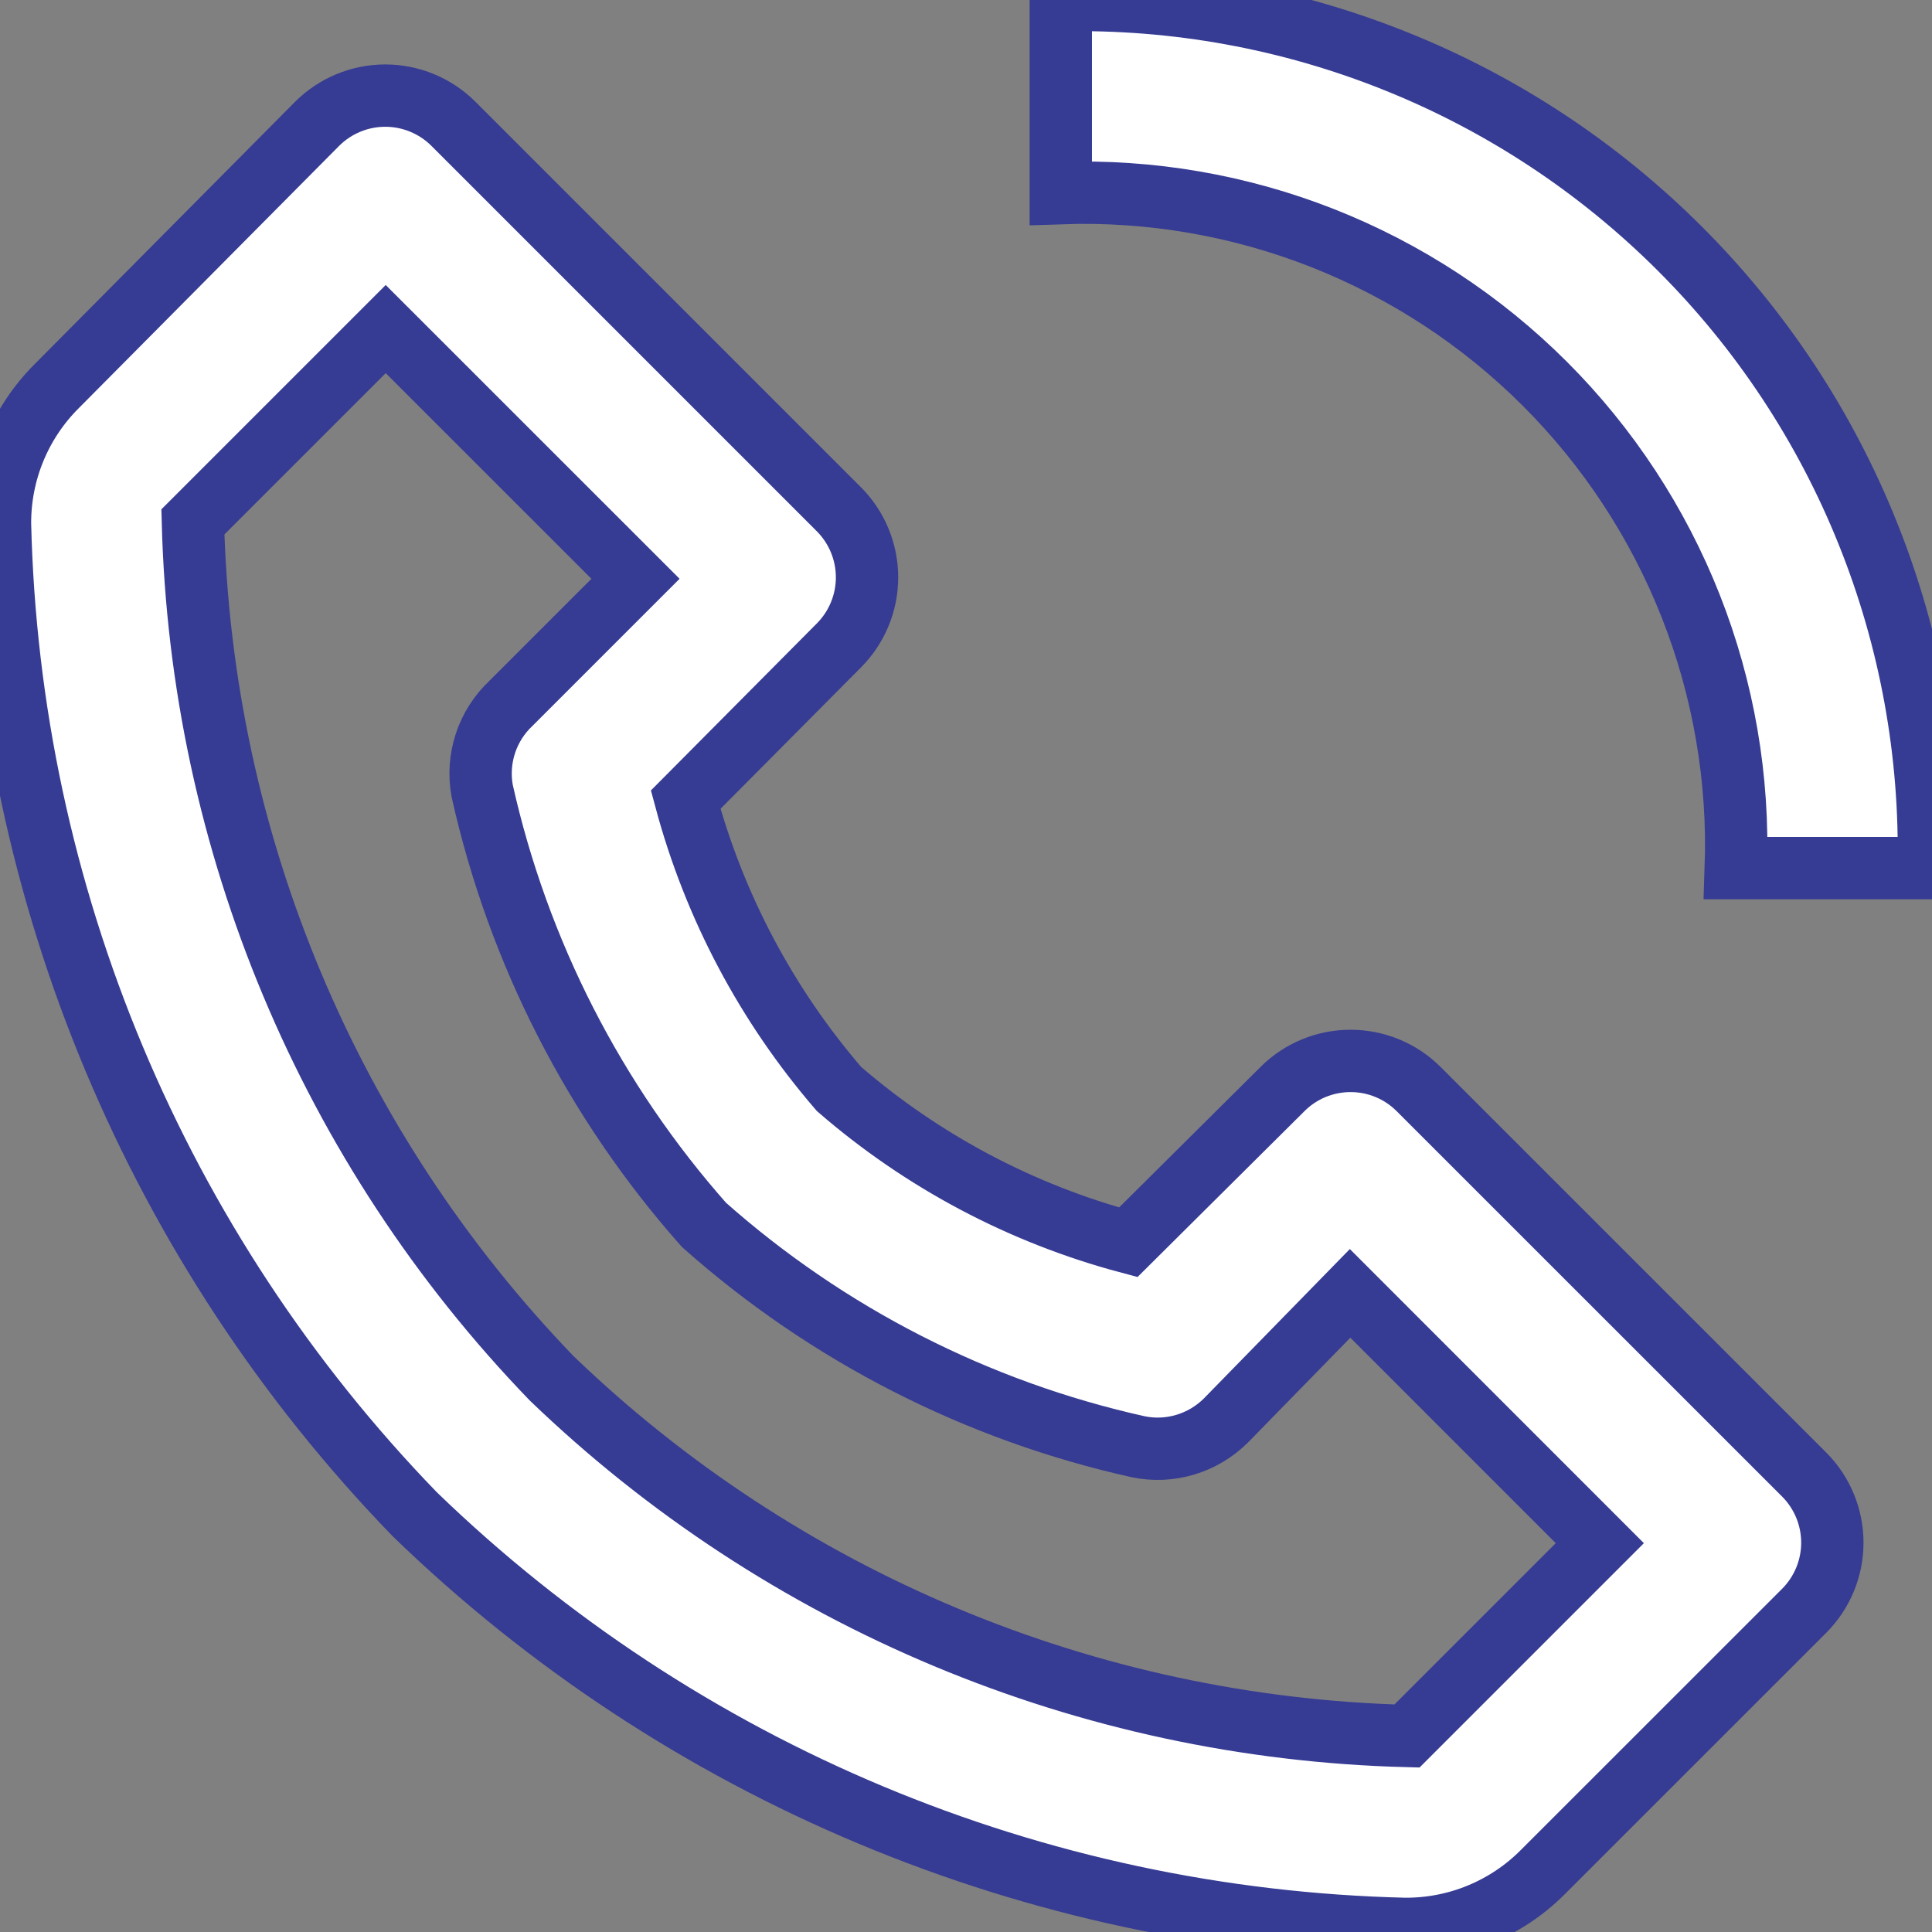<svg width="31" height="31" viewBox="0 0 31 31" fill="none" xmlns="http://www.w3.org/2000/svg">
<rect x="0" y="0" width="31" height="31" fill="#808080" stroke="none"/>
<path d="M22.545 30.95C22.956 30.952 23.363 30.873 23.743 30.716C24.123 30.559 24.468 30.328 24.757 30.037L28.951 25.844C29.239 25.554 29.401 25.162 29.401 24.753C29.401 24.344 29.239 23.952 28.951 23.662L22.761 17.473C22.471 17.184 22.079 17.023 21.671 17.023C21.262 17.023 20.869 17.184 20.58 17.473L18.104 19.933C16.39 19.476 14.802 18.634 13.462 17.473C12.303 16.13 11.462 14.543 11.002 12.831L13.462 10.355C13.75 10.065 13.912 9.673 13.912 9.264C13.912 8.855 13.75 8.463 13.462 8.173L7.273 1.984C6.983 1.696 6.59 1.534 6.182 1.534C5.773 1.534 5.381 1.696 5.091 1.984L0.913 6.193C0.622 6.482 0.391 6.827 0.234 7.207C0.077 7.587 -0.002 7.994 5.16295e-05 8.405C0.14 14.351 2.516 20.025 6.654 24.296C10.925 28.434 16.599 30.81 22.545 30.95ZM6.189 5.28L10.197 9.287L8.201 11.283C8.012 11.46 7.87 11.682 7.789 11.928C7.708 12.174 7.69 12.437 7.737 12.691C8.315 15.276 9.54 17.672 11.296 19.654C13.277 21.413 15.673 22.637 18.259 23.213C18.509 23.266 18.77 23.255 19.015 23.182C19.261 23.109 19.485 22.976 19.667 22.796L21.663 20.753L25.67 24.761L22.576 27.855C17.444 27.723 12.548 25.675 8.851 22.115C5.281 18.416 3.227 13.513 3.095 8.374L6.189 5.28ZM27.852 13.929H30.947C30.987 12.089 30.654 10.261 29.968 8.553C29.283 6.845 28.259 5.294 26.957 3.993C25.656 2.692 24.105 1.667 22.397 0.982C20.689 0.296 18.86 -0.037 17.021 0.003V3.098C18.456 3.048 19.887 3.294 21.224 3.821C22.56 4.348 23.774 5.144 24.79 6.16C25.806 7.176 26.602 8.39 27.129 9.726C27.656 11.063 27.902 12.493 27.852 13.929Z" fill="white"/>
<path d="M22.545 30.95C22.956 30.952 23.363 30.873 23.743 30.716C24.123 30.559 24.468 30.328 24.757 30.037L28.951 25.844C29.239 25.554 29.401 25.162 29.401 24.753C29.401 24.344 29.239 23.952 28.951 23.662L22.761 17.473C22.471 17.184 22.079 17.023 21.671 17.023C21.262 17.023 20.869 17.184 20.58 17.473L18.104 19.933C16.39 19.476 14.802 18.634 13.462 17.473C12.303 16.13 11.462 14.543 11.002 12.831L13.462 10.355C13.75 10.065 13.912 9.673 13.912 9.264C13.912 8.855 13.75 8.463 13.462 8.173L7.273 1.984C6.983 1.696 6.59 1.534 6.182 1.534C5.773 1.534 5.381 1.696 5.091 1.984L0.913 6.193C0.622 6.482 0.391 6.827 0.234 7.207C0.077 7.587 -0.002 7.994 5.16295e-05 8.405C0.14 14.351 2.516 20.025 6.654 24.296C10.925 28.434 16.599 30.81 22.545 30.95ZM6.189 5.28L10.197 9.287L8.201 11.283C8.012 11.46 7.87 11.682 7.789 11.928C7.708 12.174 7.69 12.437 7.737 12.691C8.315 15.276 9.54 17.672 11.296 19.654C13.277 21.413 15.673 22.637 18.259 23.213C18.509 23.266 18.77 23.255 19.015 23.182C19.261 23.109 19.485 22.976 19.667 22.796L21.663 20.753L25.67 24.761L22.576 27.855C17.444 27.723 12.548 25.675 8.851 22.115C5.281 18.416 3.227 13.513 3.095 8.374L6.189 5.28ZM27.852 13.929H30.947C30.987 12.089 30.654 10.261 29.968 8.553C29.283 6.845 28.259 5.294 26.957 3.993C25.656 2.692 24.105 1.667 22.397 0.982C20.689 0.296 18.86 -0.037 17.021 0.003V3.098C18.456 3.048 19.887 3.294 21.224 3.821C22.56 4.348 23.774 5.144 24.79 6.16C25.806 7.176 26.602 8.39 27.129 9.726C27.656 11.063 27.902 12.493 27.852 13.929Z" stroke="#363B93"/>
</svg>
